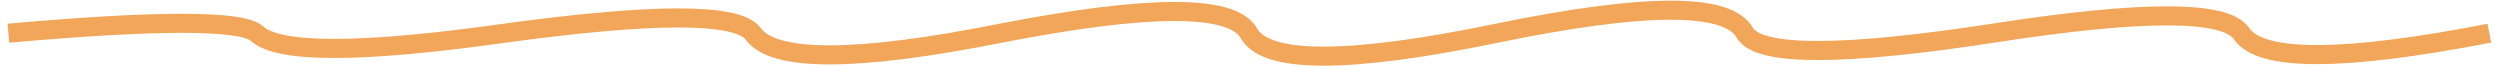 <?xml version="1.0" encoding="UTF-8"?> <svg xmlns="http://www.w3.org/2000/svg" width="262" height="7" viewBox="0 0 262 7" fill="none"> <path d="M0.881 3.478C16.481 2.098 25.148 2.098 26.881 3.478C29.085 5.608 37.752 5.608 52.881 3.478C68.481 1.348 77.147 1.348 78.881 3.478C80.98 6.508 89.647 6.508 104.881 3.478C120.481 0.448 129.148 0.448 130.881 3.478C132.666 6.688 141.332 6.688 156.881 3.478C172.481 0.268 181.148 0.268 182.881 3.478C184.401 5.898 193.068 5.898 208.881 3.478C224.481 1.058 233.148 1.058 234.881 3.478C236.818 6.468 245.485 6.468 260.881 3.478" stroke="#F2A65A" stroke-width="2"></path> </svg> 